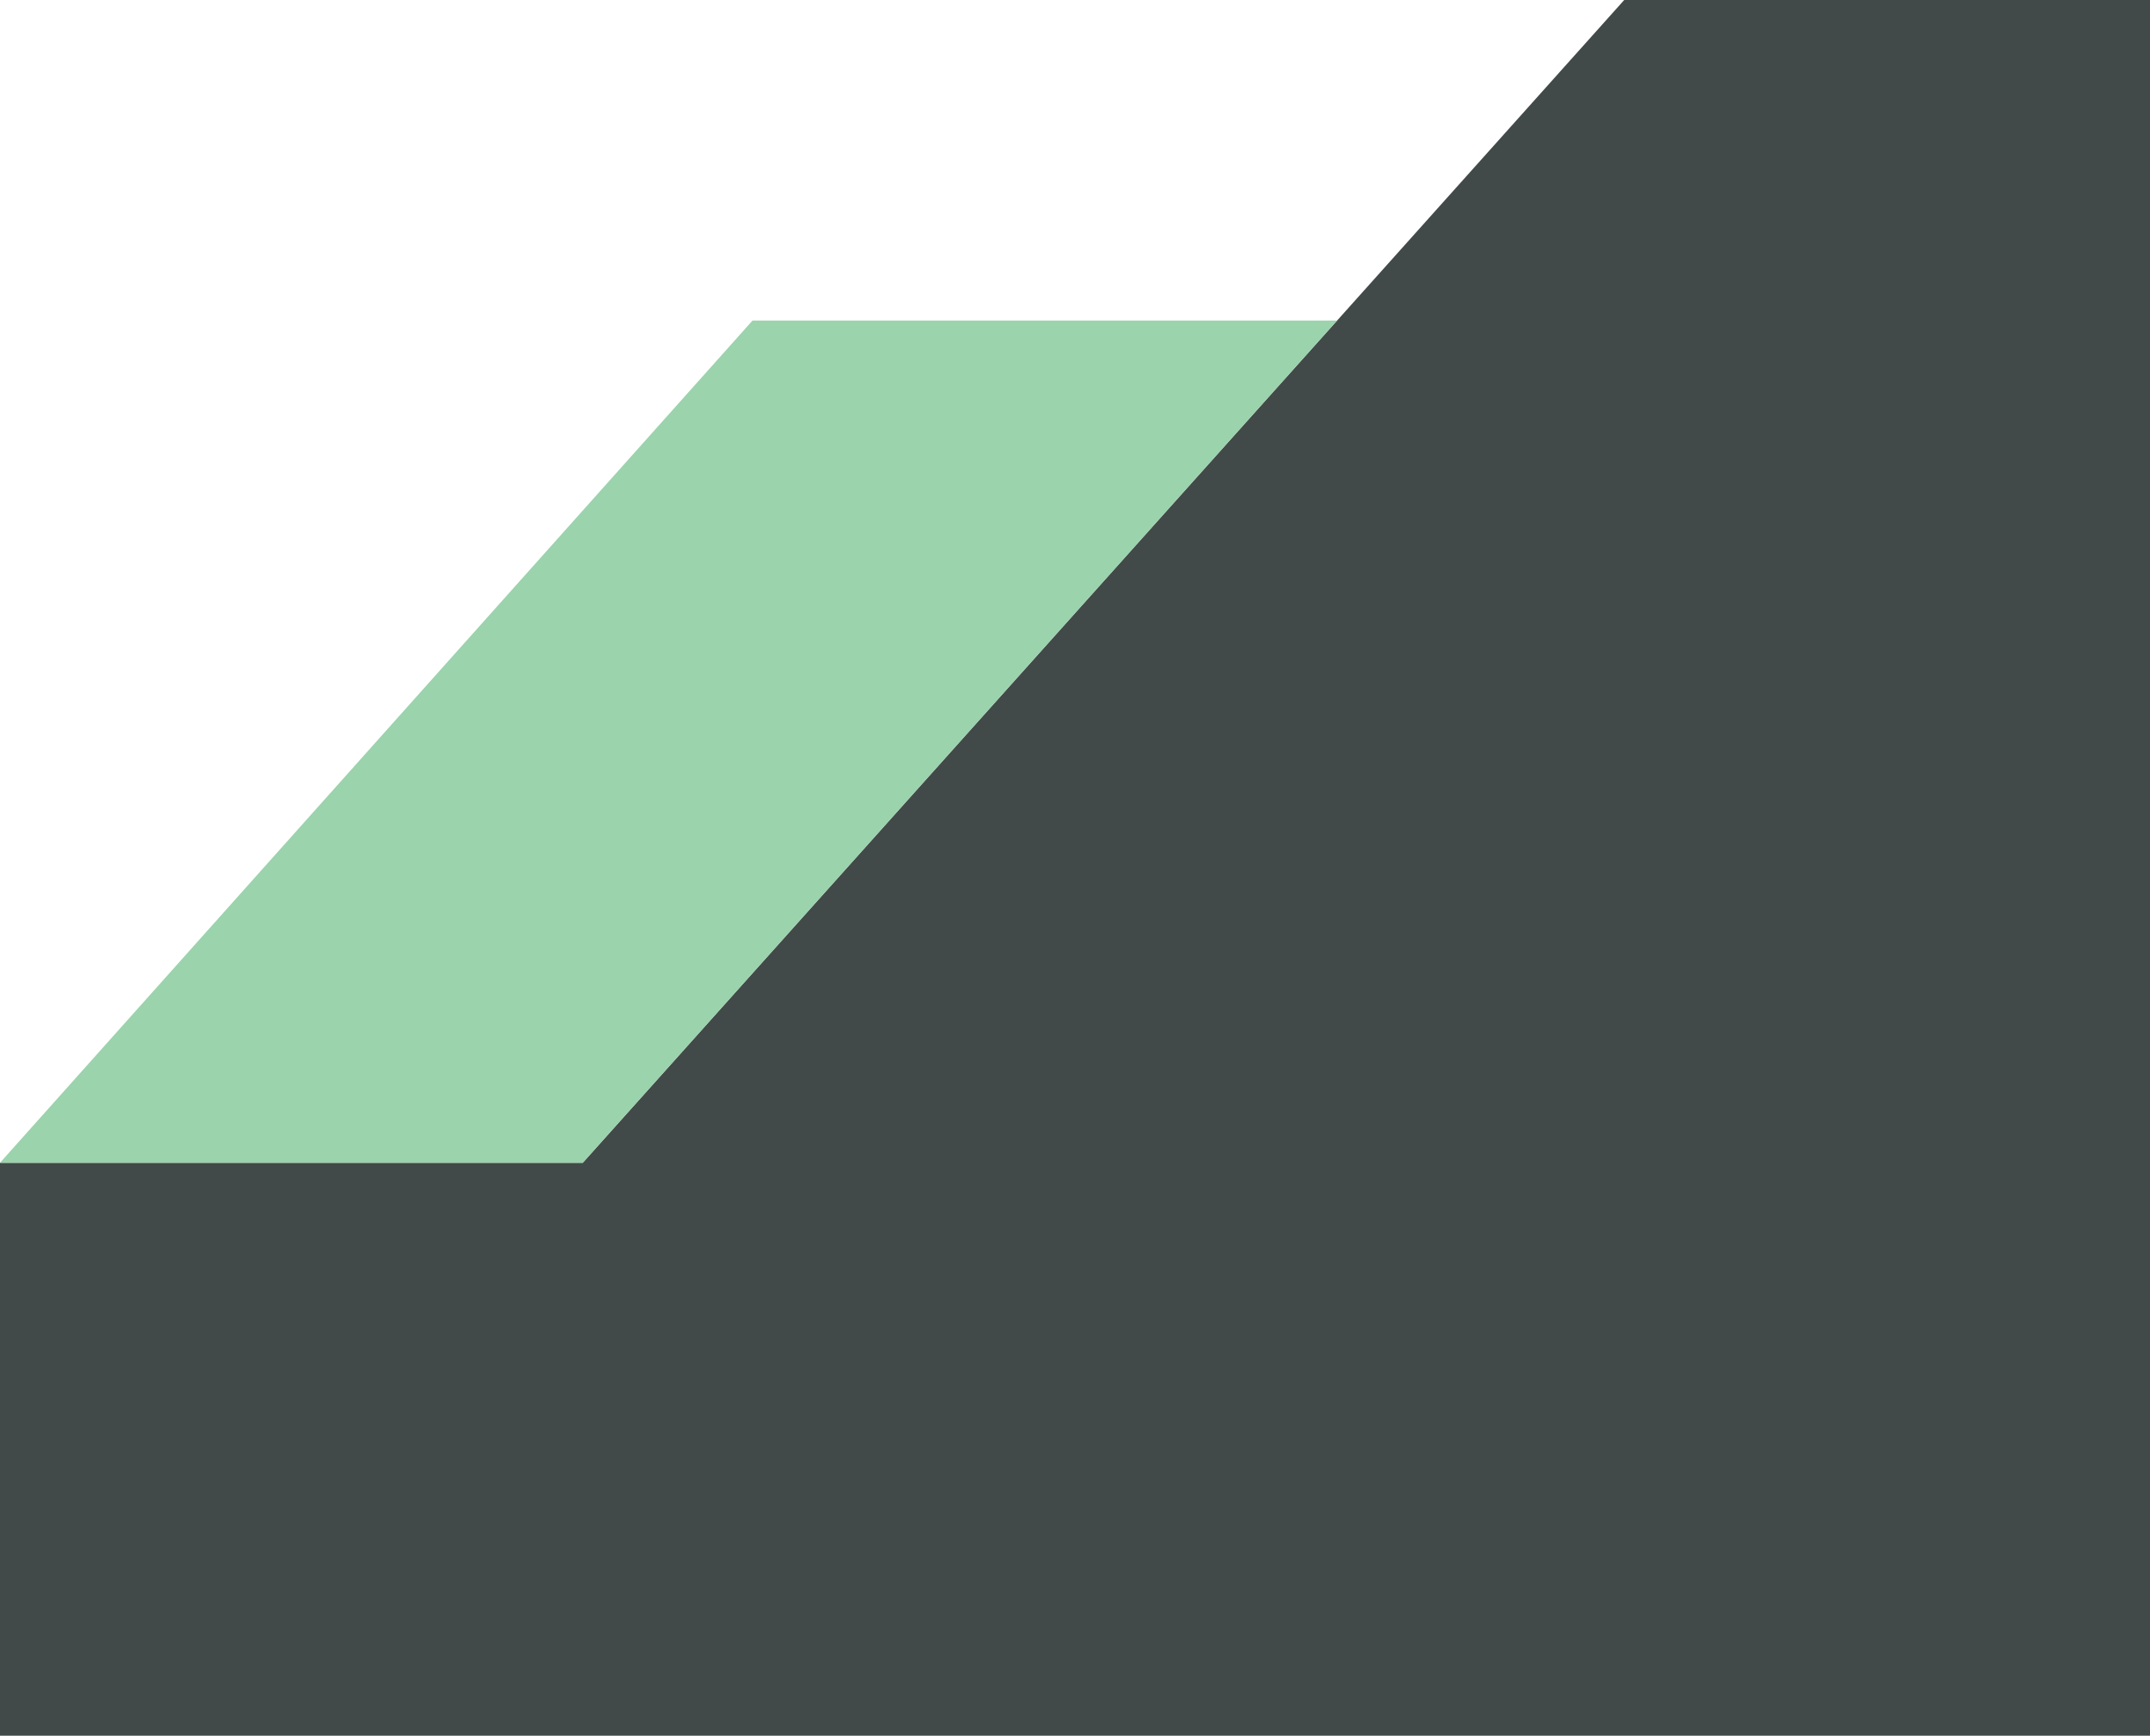 <?xml version="1.0" encoding="UTF-8"?>
<svg id="Layer_2" data-name="Layer 2" xmlns="http://www.w3.org/2000/svg" viewBox="0 0 285.62 230.63">
  <defs>
    <style>
      .cls-1 {
        fill: #424a49;
      }

      .cls-2 {
        fill: #9bd3ac;
      }
    </style>
  </defs>
  <g id="Layer_2-2" data-name="Layer 2">
    <polygon class="cls-1" points="285.62 230.63 285.62 0 215.77 0 77.42 154.5 0 154.5 0 230.63 285.62 230.63"/>
    <polygon class="cls-2" points="0 154.5 77.42 154.5 177.63 42.59 99.97 42.59 0 154.5"/>
  </g>
</svg>